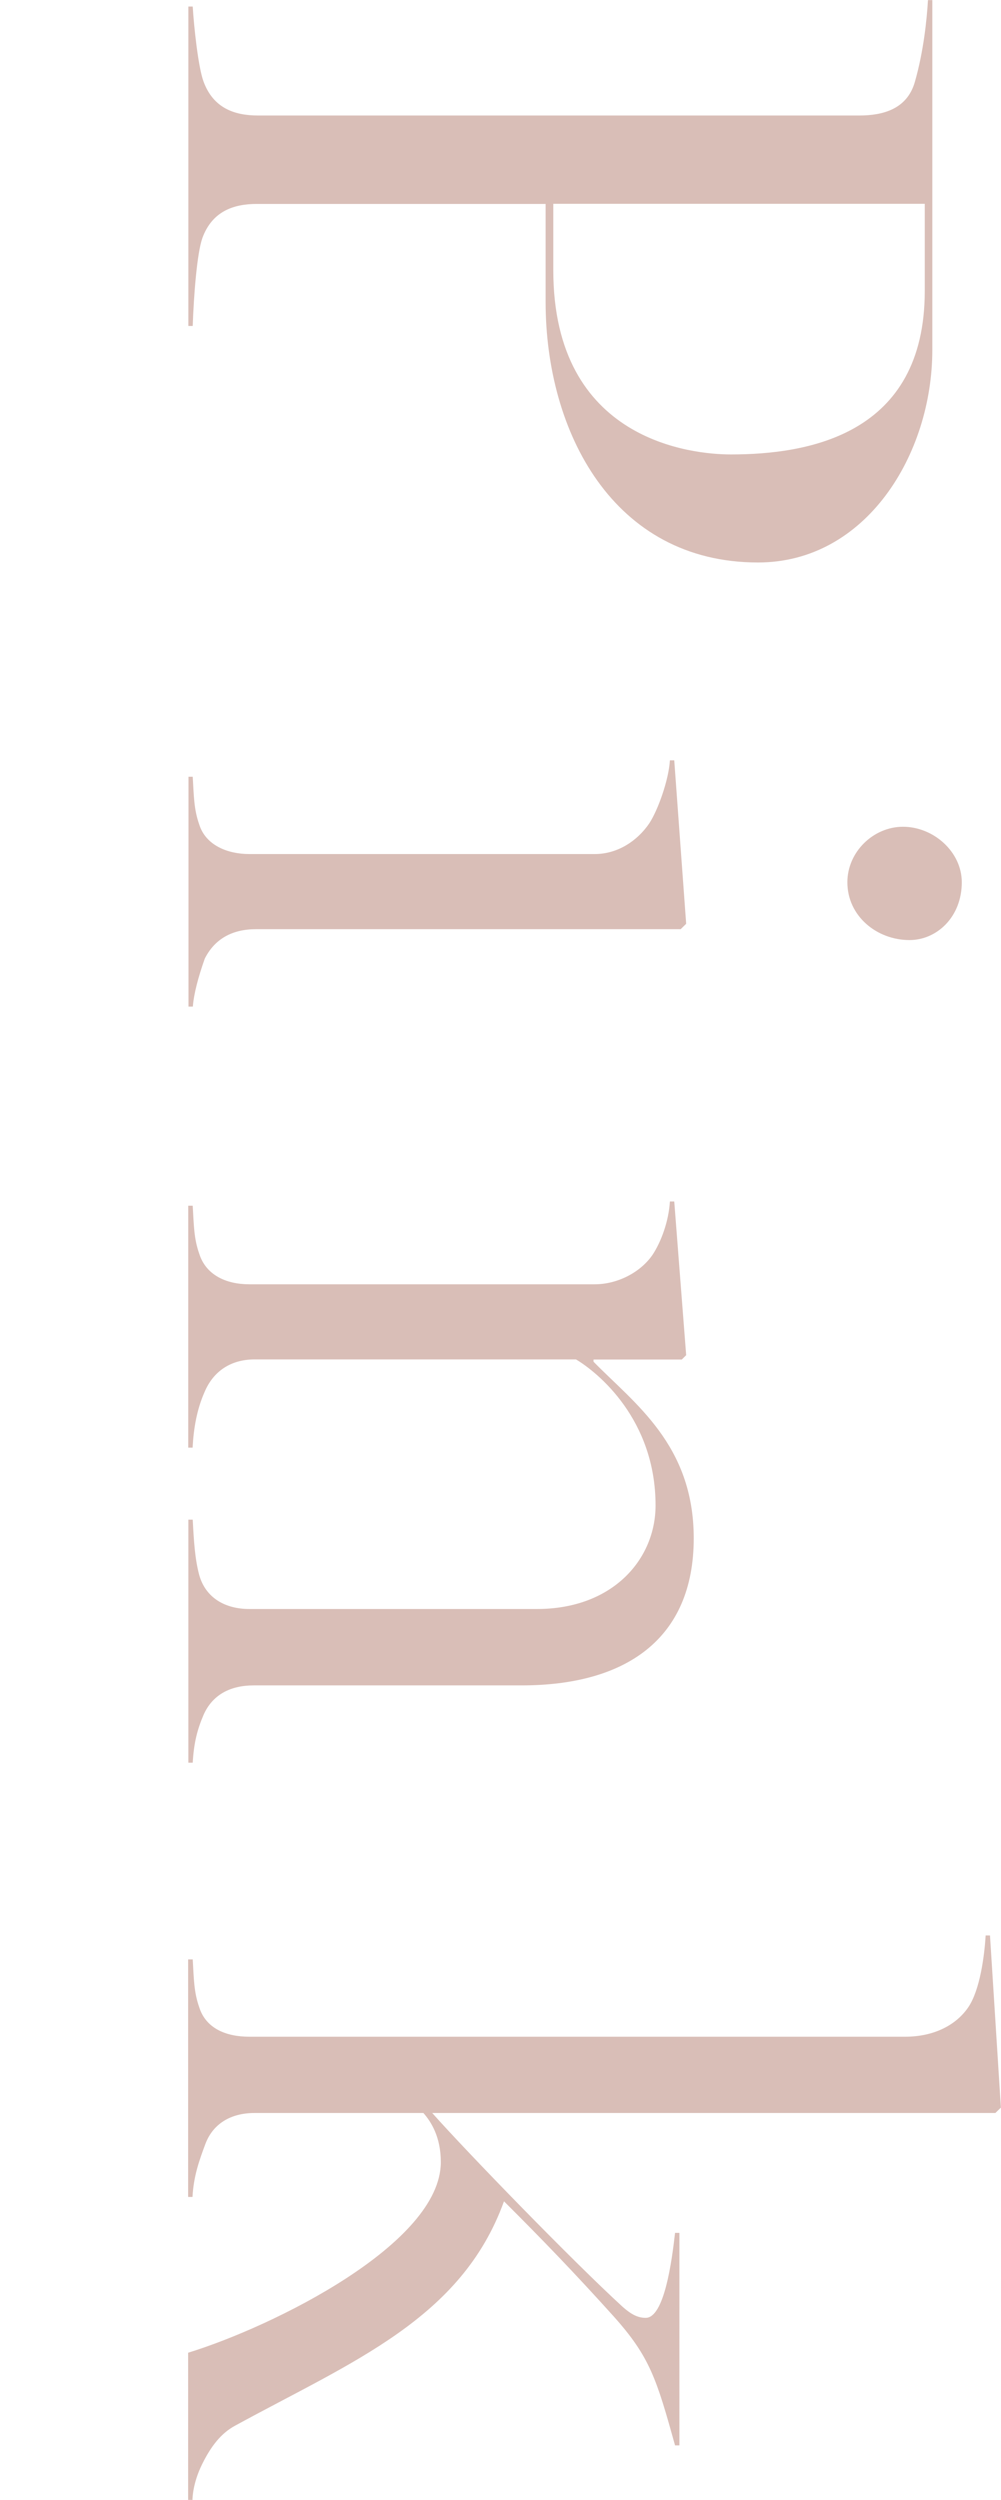 <?xml version="1.0" encoding="UTF-8"?><svg id="_レイヤー_2" xmlns="http://www.w3.org/2000/svg" viewBox="0 0 87.31 217.95"><defs><style>.cls-1{fill:none;}.cls-2{fill:#d9beb7;}</style></defs><g id="design"><path class="cls-2" d="M16.81.57c.1,1.71.48,5.32.95,6.56.85,2.28,2.66,2.94,4.75,2.94h52.44c2.09,0,4.18-.57,4.85-2.94.76-2.66,1.04-5.42,1.14-7.12h.38v30.5c0,9.12-5.79,18.53-15.2,18.53-12.64,0-18.53-11.4-18.53-22.71v-8.55h-25.18c-2.09,0-3.9.67-4.75,2.95-.48,1.33-.76,5.04-.85,7.69h-.38V.57h.38ZM48.26,23.56c0,14.92,12.16,16.06,15.49,16.06,6.75,0,16.91-1.71,16.91-14.25v-7.6h-32.4v5.79Z"/><path class="cls-2" d="M16.81,67.71c.1,1.71.1,2.85.57,4.18.57,1.81,2.47,2.57,4.37,2.57h30.12c2,0,3.71-1.14,4.75-2.66.76-1.14,1.71-3.8,1.81-5.51h.38l1.04,14.25-.48.47H22.33c-2.09,0-3.61.86-4.47,2.57-.57,1.62-.95,3.04-1.04,4.18h-.38v-20.04h.38ZM78.76,72.08c2.66,0,5.13,2.18,5.13,4.84,0,3.04-2.19,5.04-4.56,5.04-2.85,0-5.42-2.09-5.42-5.04,0-2.66,2.28-4.84,4.85-4.84Z"/><path class="cls-2" d="M16.81,105.13c.1,1.71.1,2.85.57,4.18.57,1.81,2.28,2.66,4.37,2.66h30.12c2,0,3.99-1.04,5.04-2.56.76-1.14,1.42-2.95,1.52-4.66h.38l1.04,13.4-.38.38h-7.7v.19c3.52,3.61,8.74,7.22,8.74,15.39,0,8.83-5.98,12.83-15.01,12.83h-23.37c-2.09,0-3.61.85-4.37,2.56-.57,1.33-.85,2.47-.95,4.18h-.38v-21.19h.38c.1,1.9.19,3.42.57,4.84.57,2,2.28,2.95,4.37,2.95h25.08c6.65,0,10.35-4.37,10.35-9.03,0-7.5-5.03-11.59-6.94-12.73h-28.03c-2.09,0-3.61,1.04-4.37,2.85-.67,1.52-.95,3.14-1.04,4.84h-.38v-21.09h.38Z"/><path class="cls-2" d="M16.81,170.83c.1,1.71.1,2.85.57,4.18.57,1.8,2.28,2.56,4.37,2.56h57.19c2.56,0,4.47-1.04,5.51-2.56,1.04-1.52,1.42-4.56,1.52-6.27h.38l.95,15.01-.48.47h-49.12c3.04,3.42,12.26,12.92,16.62,16.91.76.67,1.33.95,2,.95,1.62,0,2.28-4.94,2.56-7.41h.38v18.53h-.38c-1.61-5.79-2.19-7.7-5.32-11.21-3.42-3.8-6.27-6.75-9.6-10.07-3.71,10.26-13.21,13.96-23.47,19.57-1.23.67-2.09,1.8-2.85,3.33-.85,1.71-.85,3.04-.85,3.13h-.38v-12.83c7.41-2.28,22.04-9.5,22.04-16.62,0-2.19-.85-3.52-1.52-4.28h-14.73c-2.09,0-3.61.95-4.27,2.66-.57,1.52-1.04,2.85-1.14,4.66h-.38v-20.71h.38Z"/><rect class="cls-1" y="93.18" width="87.31" height="72.07"/></g></svg>